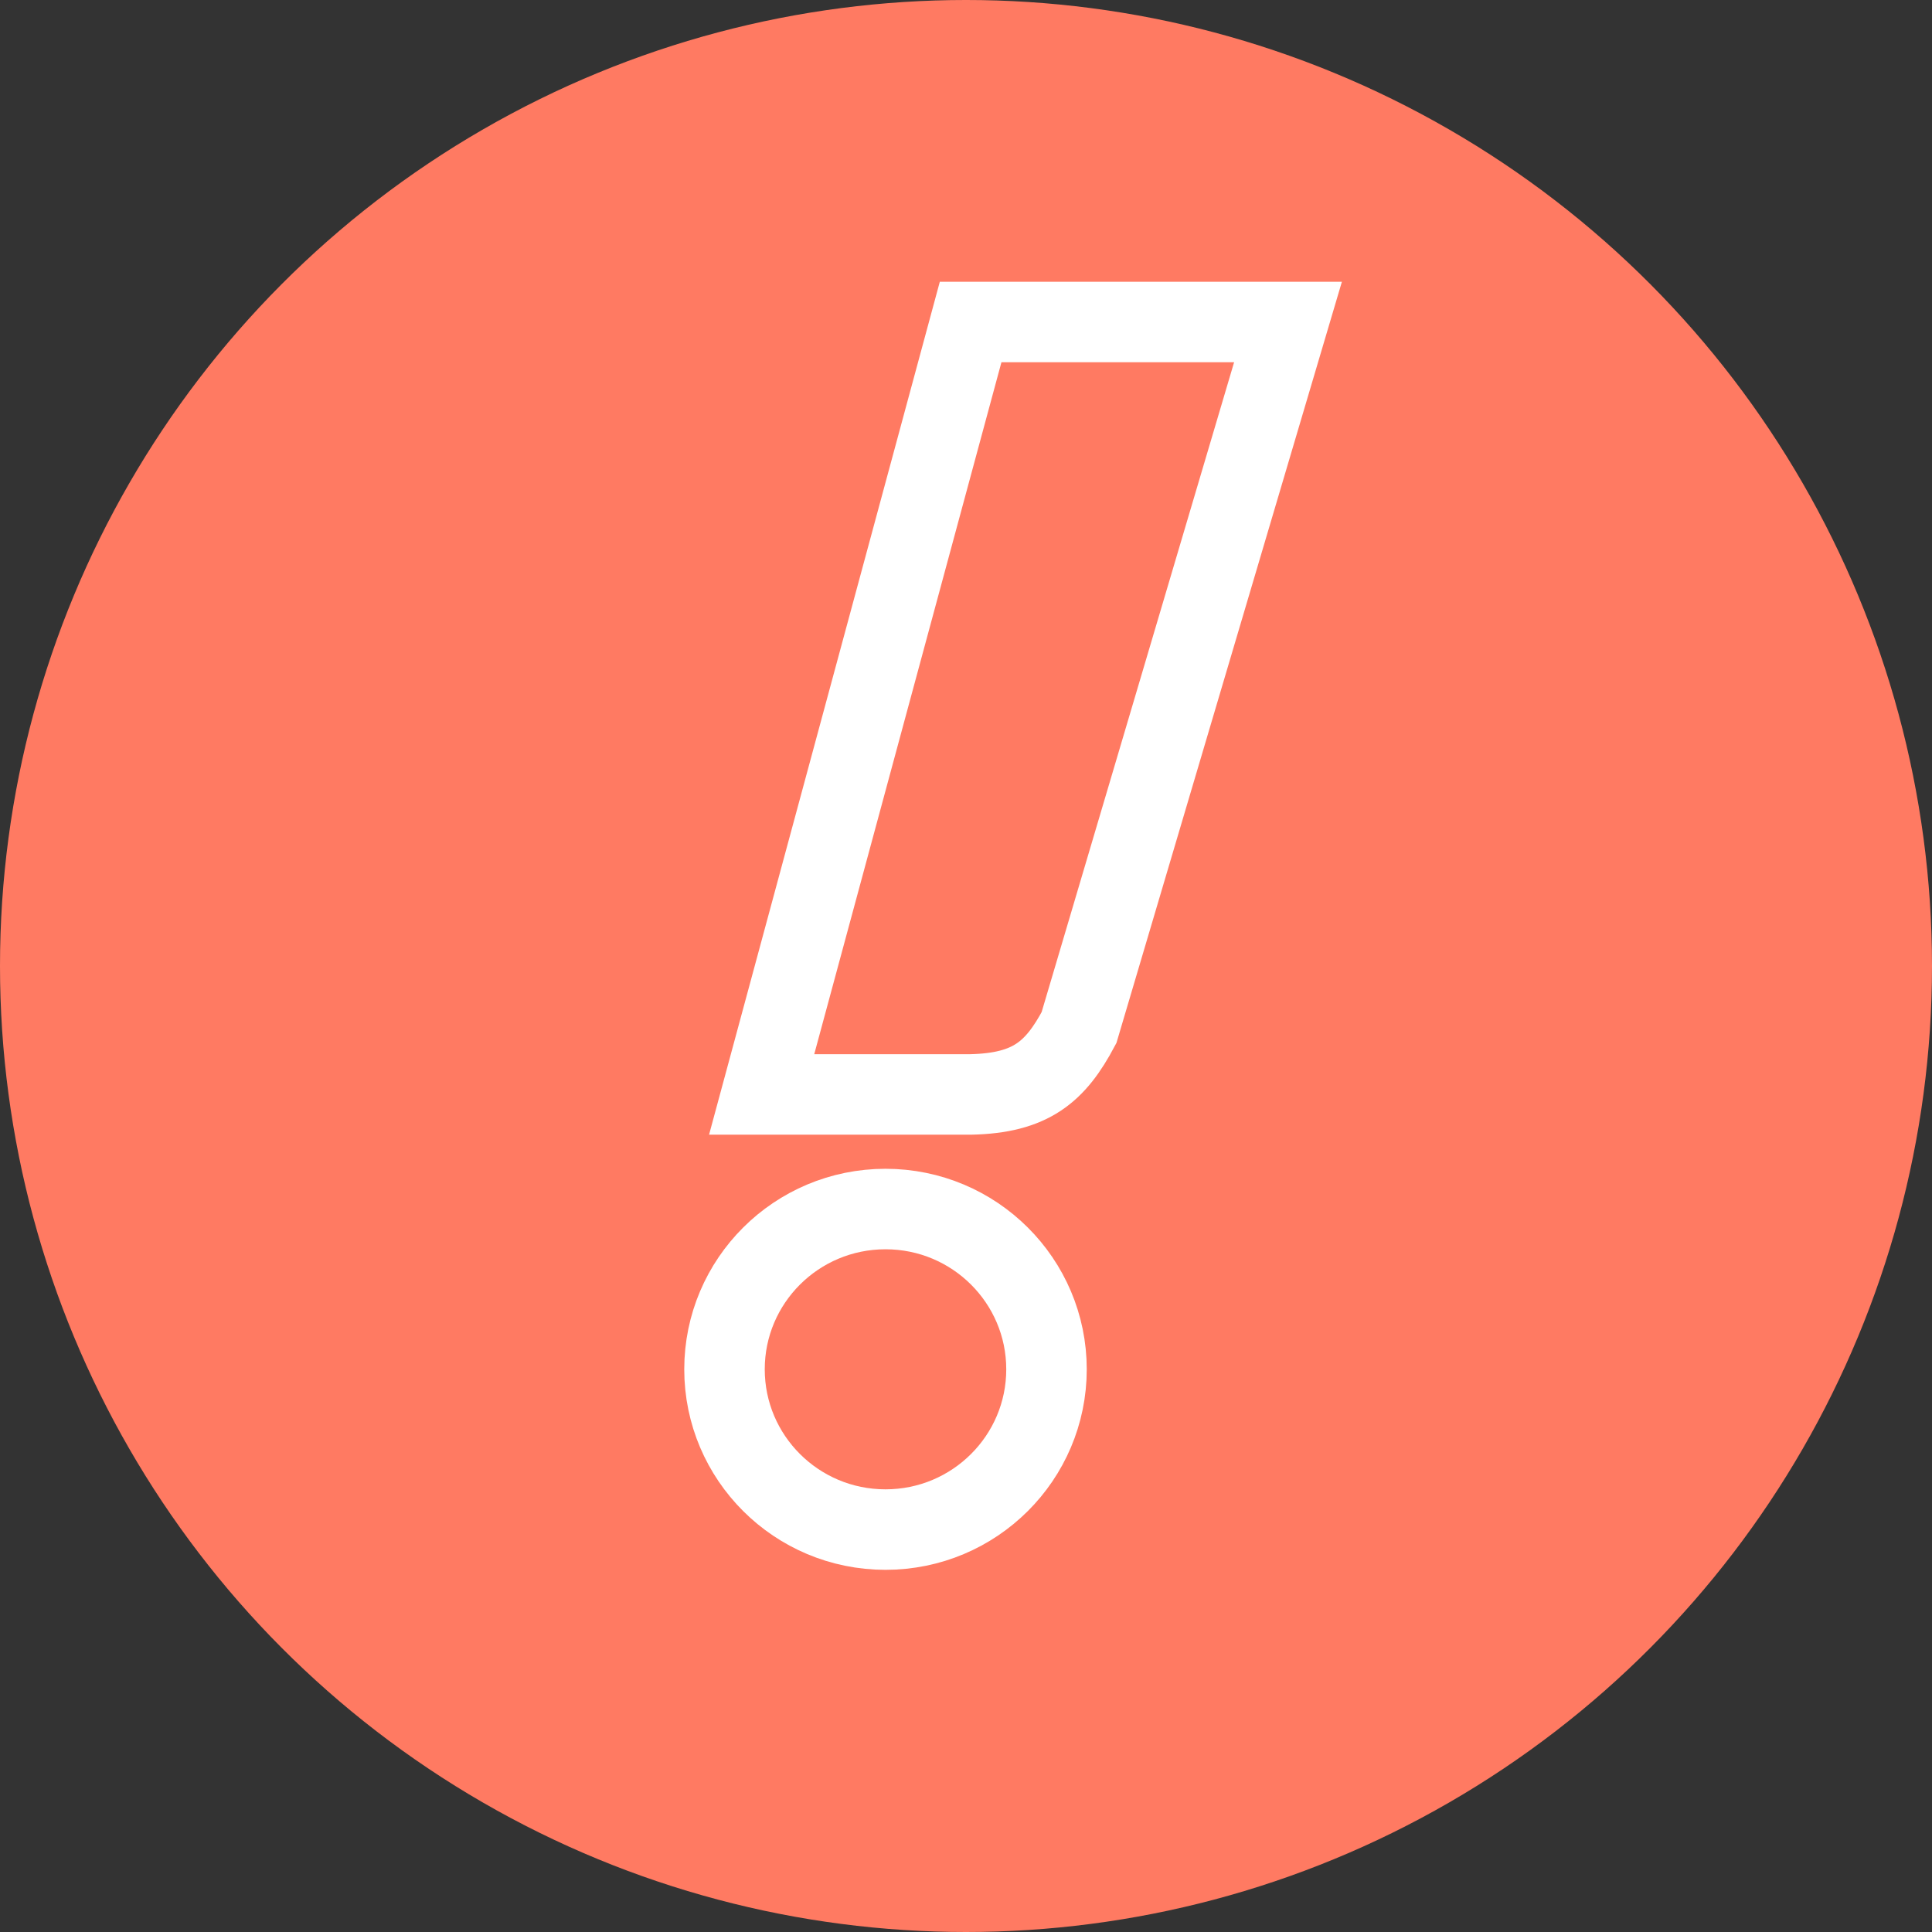 <svg width="48" height="48" viewBox="0 0 48 48" fill="none" xmlns="http://www.w3.org/2000/svg">
<rect x="0" y="0" width="48" height="48" fill="#333333" stroke="none"/>
<circle cx="24" cy="24" r="24" fill="#FF7A62"/>
<path d="M18.923 27.191L24.115 8H32L26.808 25.53C26.223 26.63 25.615 27.159 24.115 27.191H18.923Z" stroke="white" stroke-width="2"/>
<path d="M26 34.02C26 36.216 24.212 38.002 22 38.002C19.788 38.002 18 36.216 18 34.02C18 31.824 19.788 30.038 22 30.038C24.212 30.038 26 31.824 26 34.02Z" stroke="white" stroke-width="2"/>
</svg>
